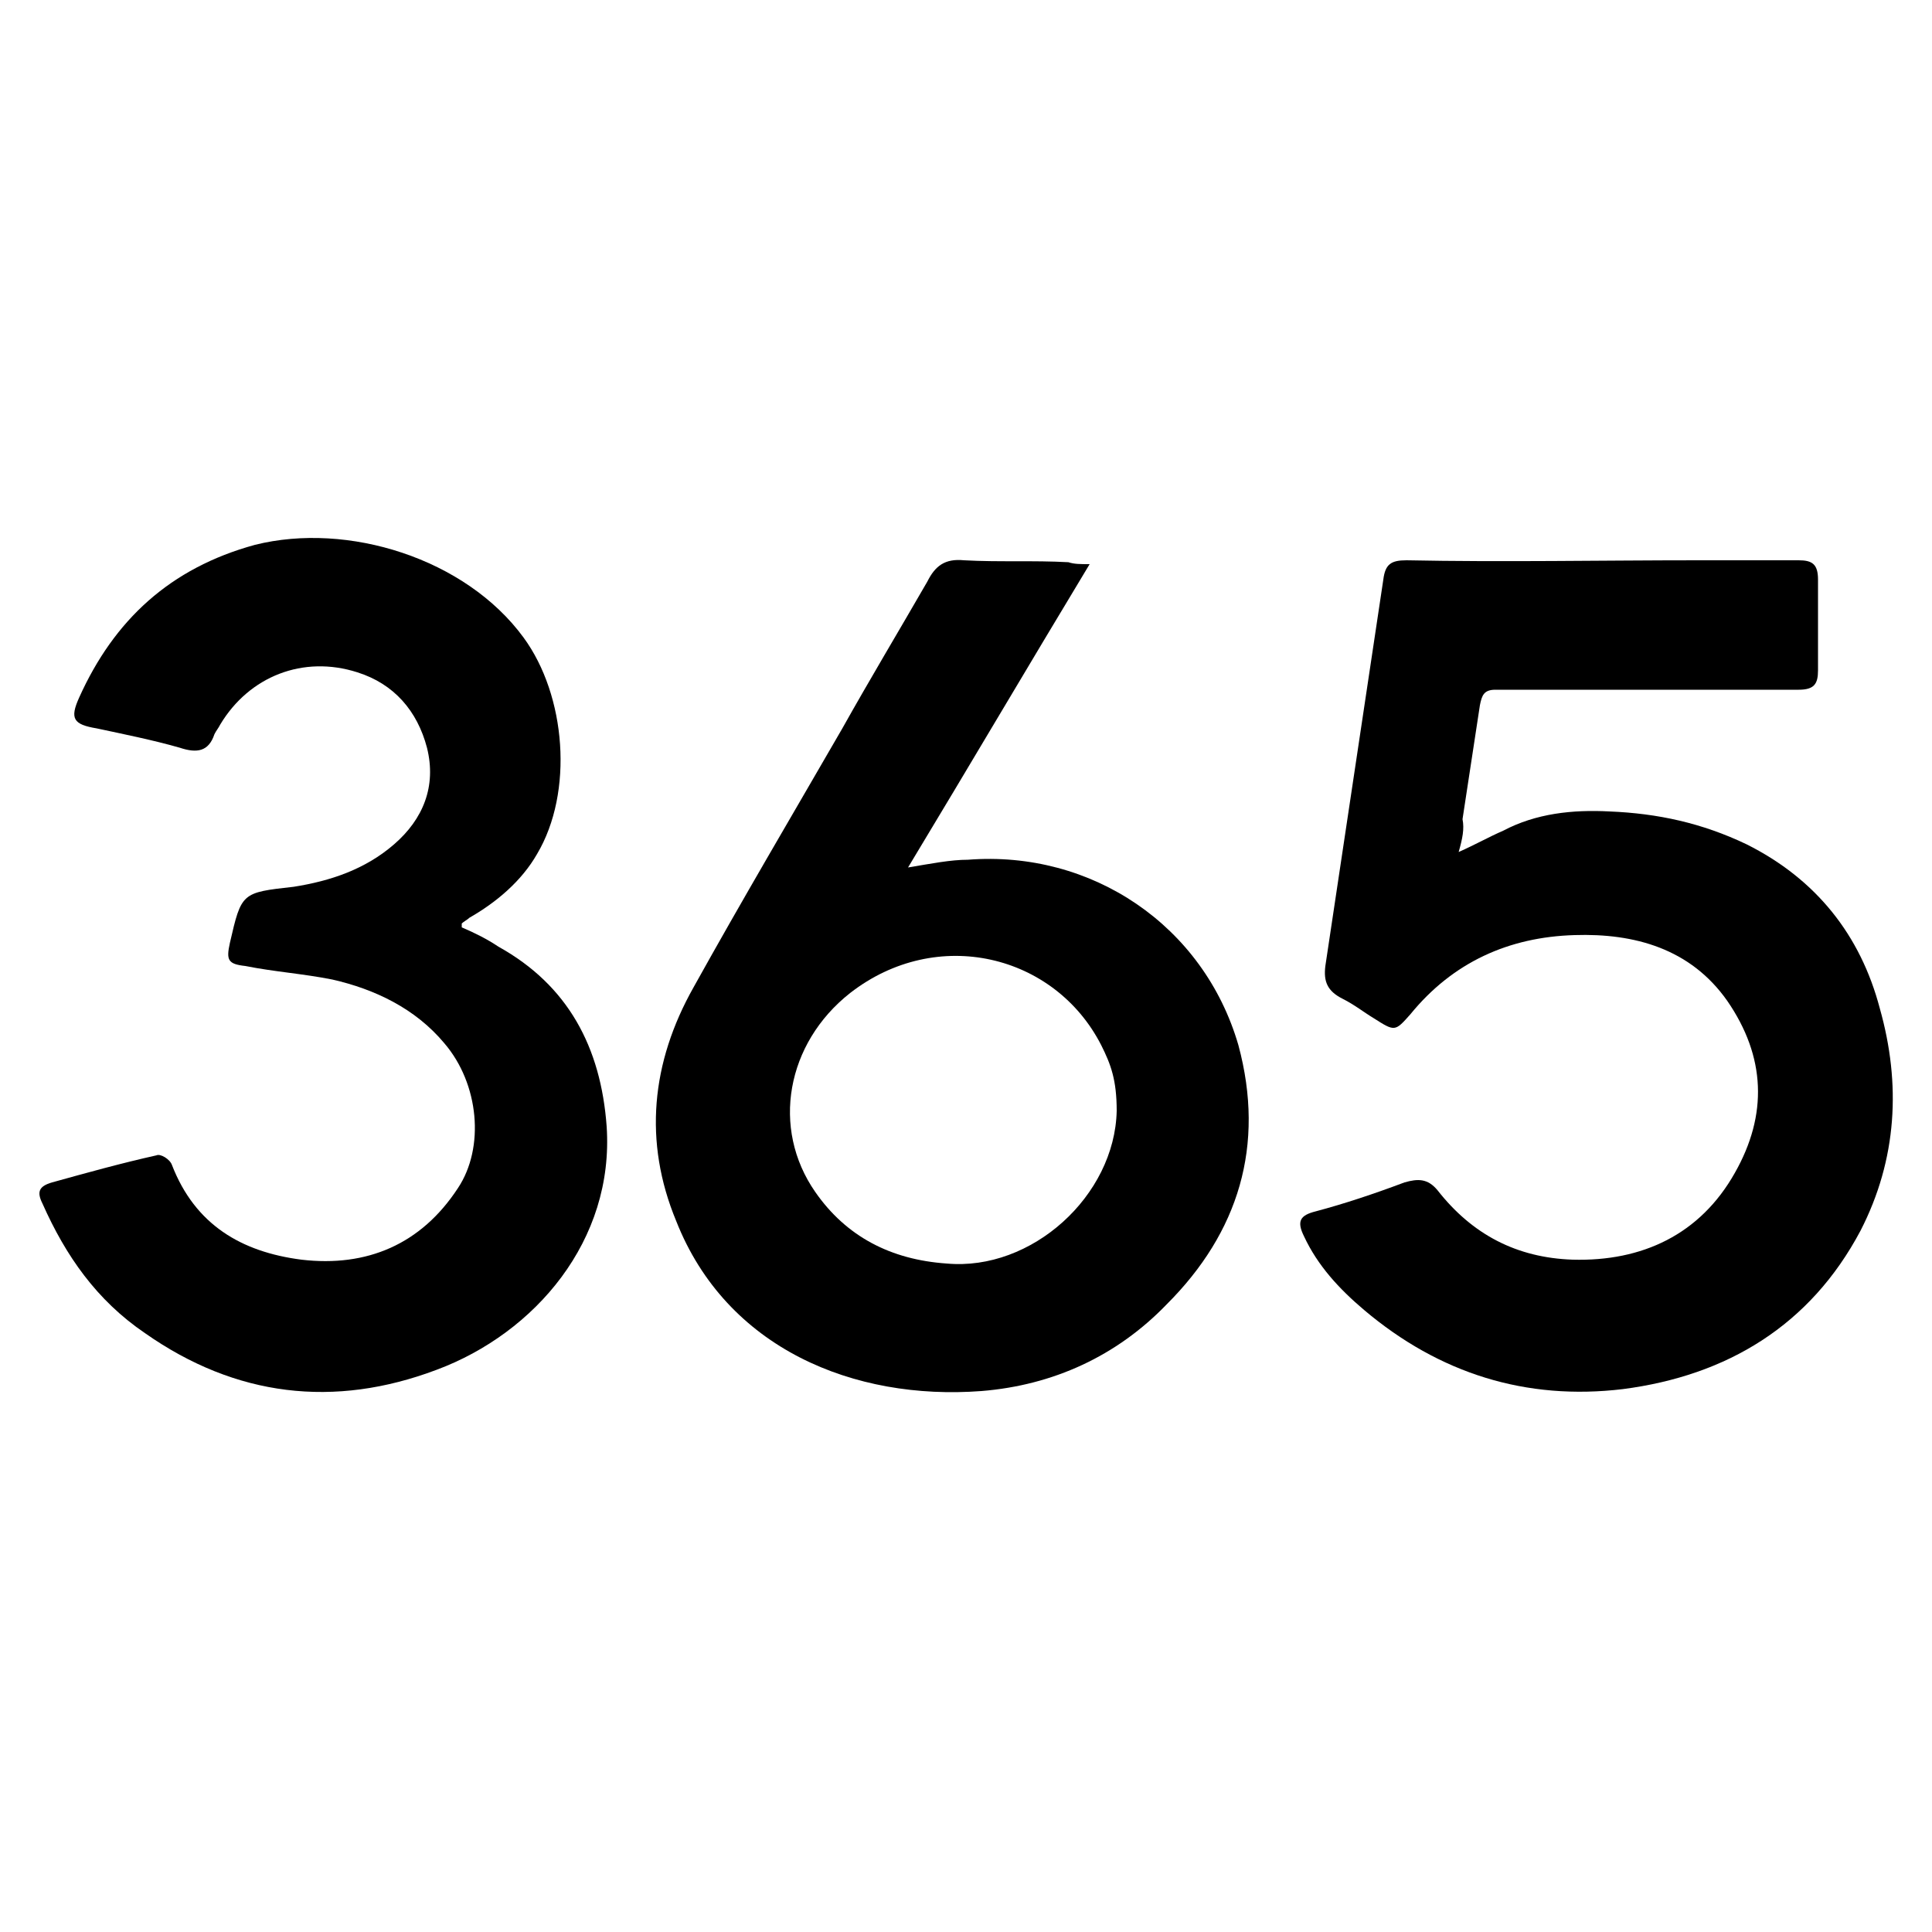 <?xml version="1.0" encoding="utf-8"?>
<svg version="1.1" id="Layer_1" xmlns="http://www.w3.org/2000/svg" xmlns:xlink="http://www.w3.org/1999/xlink" x="0px" y="0px"
	 viewBox="0 0 100 100" style="enable-background:new 0 0 100 100;" xml:space="preserve">
<g>
	<path d="M75.5,44.1c0.9-0.4,1.6-0.8,2.3-1.1c1.7-0.9,3.6-1.1,5.5-1c2.5,0.1,4.8,0.6,7.1,1.7c3.6,1.8,5.9,4.7,6.9,8.5
		c1.1,3.9,0.9,7.8-1,11.5c-2.6,4.9-6.9,7.5-12.3,8.2c-5,0.6-9.5-0.8-13.4-4.1c-1.3-1.1-2.4-2.3-3.1-3.8c-0.4-0.8-0.2-1.1,0.6-1.3
		c1.5-0.4,3-0.9,4.6-1.5c0.7-0.2,1.2-0.2,1.7,0.4c1.8,2.3,4.1,3.5,7,3.6c3.6,0.1,6.6-1.3,8.4-4.5c1.7-3,1.6-6-0.4-8.9
		c-1.9-2.7-4.8-3.5-7.9-3.4c-3.4,0.1-6.3,1.4-8.5,4.1c-0.8,0.9-0.8,0.9-1.9,0.2c-0.5-0.3-1-0.7-1.6-1c-0.8-0.4-1-0.9-0.9-1.7
		c0.6-4,1.2-8,1.8-12c0.4-2.7,0.8-5.3,1.2-8c0.1-0.8,0.4-1,1.2-1c5,0.1,10.1,0,15.1,0c1.7,0,3.5,0,5.2,0c0.7,0,1,0.2,1,1
		c0,1.6,0,3.1,0,4.7c0,0.7-0.2,1-1,1c-5.2,0-10.4,0-15.7,0c-0.6,0-0.7,0.3-0.8,0.8c-0.3,2-0.6,3.9-0.9,5.9
		C75.8,42.9,75.7,43.4,75.5,44.1z"/>
	<path d="M56.4,29.2c-3.2,5.3-6.2,10.4-9.4,15.7c1.2-0.2,2.2-0.4,3.1-0.4c6.4-0.5,12.2,3.4,14,9.6c1.4,5.2,0,9.7-3.7,13.4
		c-2.6,2.7-5.9,4.2-9.6,4.5c-6.6,0.5-13.2-2.2-15.8-8.8c-1.7-4.1-1.3-8.2,0.9-12.1c2.5-4.5,5.1-8.9,7.7-13.4c1.4-2.5,2.9-5,4.4-7.6
		c0.4-0.8,0.9-1.2,1.9-1.1c1.8,0.1,3.6,0,5.4,0.1C55.6,29.2,55.9,29.2,56.4,29.2z M57.8,57.5C57.8,57.5,57.7,57.6,57.8,57.5
		c0-1.6-0.3-2.4-0.8-3.4c-2.4-4.7-8.5-6.2-13-2.7c-3.3,2.6-4.1,7-1.8,10.3c1.6,2.3,3.9,3.5,6.8,3.7C53.4,65.8,57.7,61.9,57.8,57.5z"
		/>
	<path d="M23.9,48c0.7,0.3,1.3,0.6,1.9,1c3.6,2,5.3,5.2,5.6,9.3c0.4,5.9-3.7,10.7-8.8,12.6c-5.3,2-10.4,1.4-15.1-1.9
		c-2.5-1.7-4.1-4-5.3-6.7c-0.3-0.6-0.2-0.9,0.5-1.1c1.8-0.5,3.6-1,5.4-1.4c0.2-0.1,0.7,0.2,0.8,0.5c1.2,3.1,3.6,4.5,6.7,4.9
		c3.4,0.4,6.2-0.8,8.1-3.7c1.4-2.1,1.1-5.4-0.7-7.5c-1.5-1.8-3.6-2.8-5.8-3.3c-1.5-0.3-3-0.4-4.5-0.7c-0.9-0.1-1-0.3-0.8-1.2
		c0.6-2.6,0.6-2.6,3.3-2.9c1.9-0.3,3.7-0.9,5.2-2.2c1.5-1.3,2.2-3,1.7-5c-0.5-1.9-1.7-3.3-3.6-3.9c-2.8-0.9-5.6,0.2-7.1,2.7
		c-0.1,0.2-0.2,0.3-0.3,0.5c-0.3,0.9-0.9,1-1.8,0.7c-1.4-0.4-2.9-0.7-4.3-1c-1.2-0.2-1.4-0.5-0.9-1.6c1.8-4,4.7-6.7,9.1-7.9
		c4.8-1.2,10.9,0.7,13.9,4.8c2.2,3,2.6,8,0.7,11.2c-0.8,1.4-2.1,2.5-3.5,3.3c-0.1,0.1-0.3,0.2-0.4,0.3C23.9,47.8,23.9,47.8,23.9,48z
		"/>
</g>
</svg>
